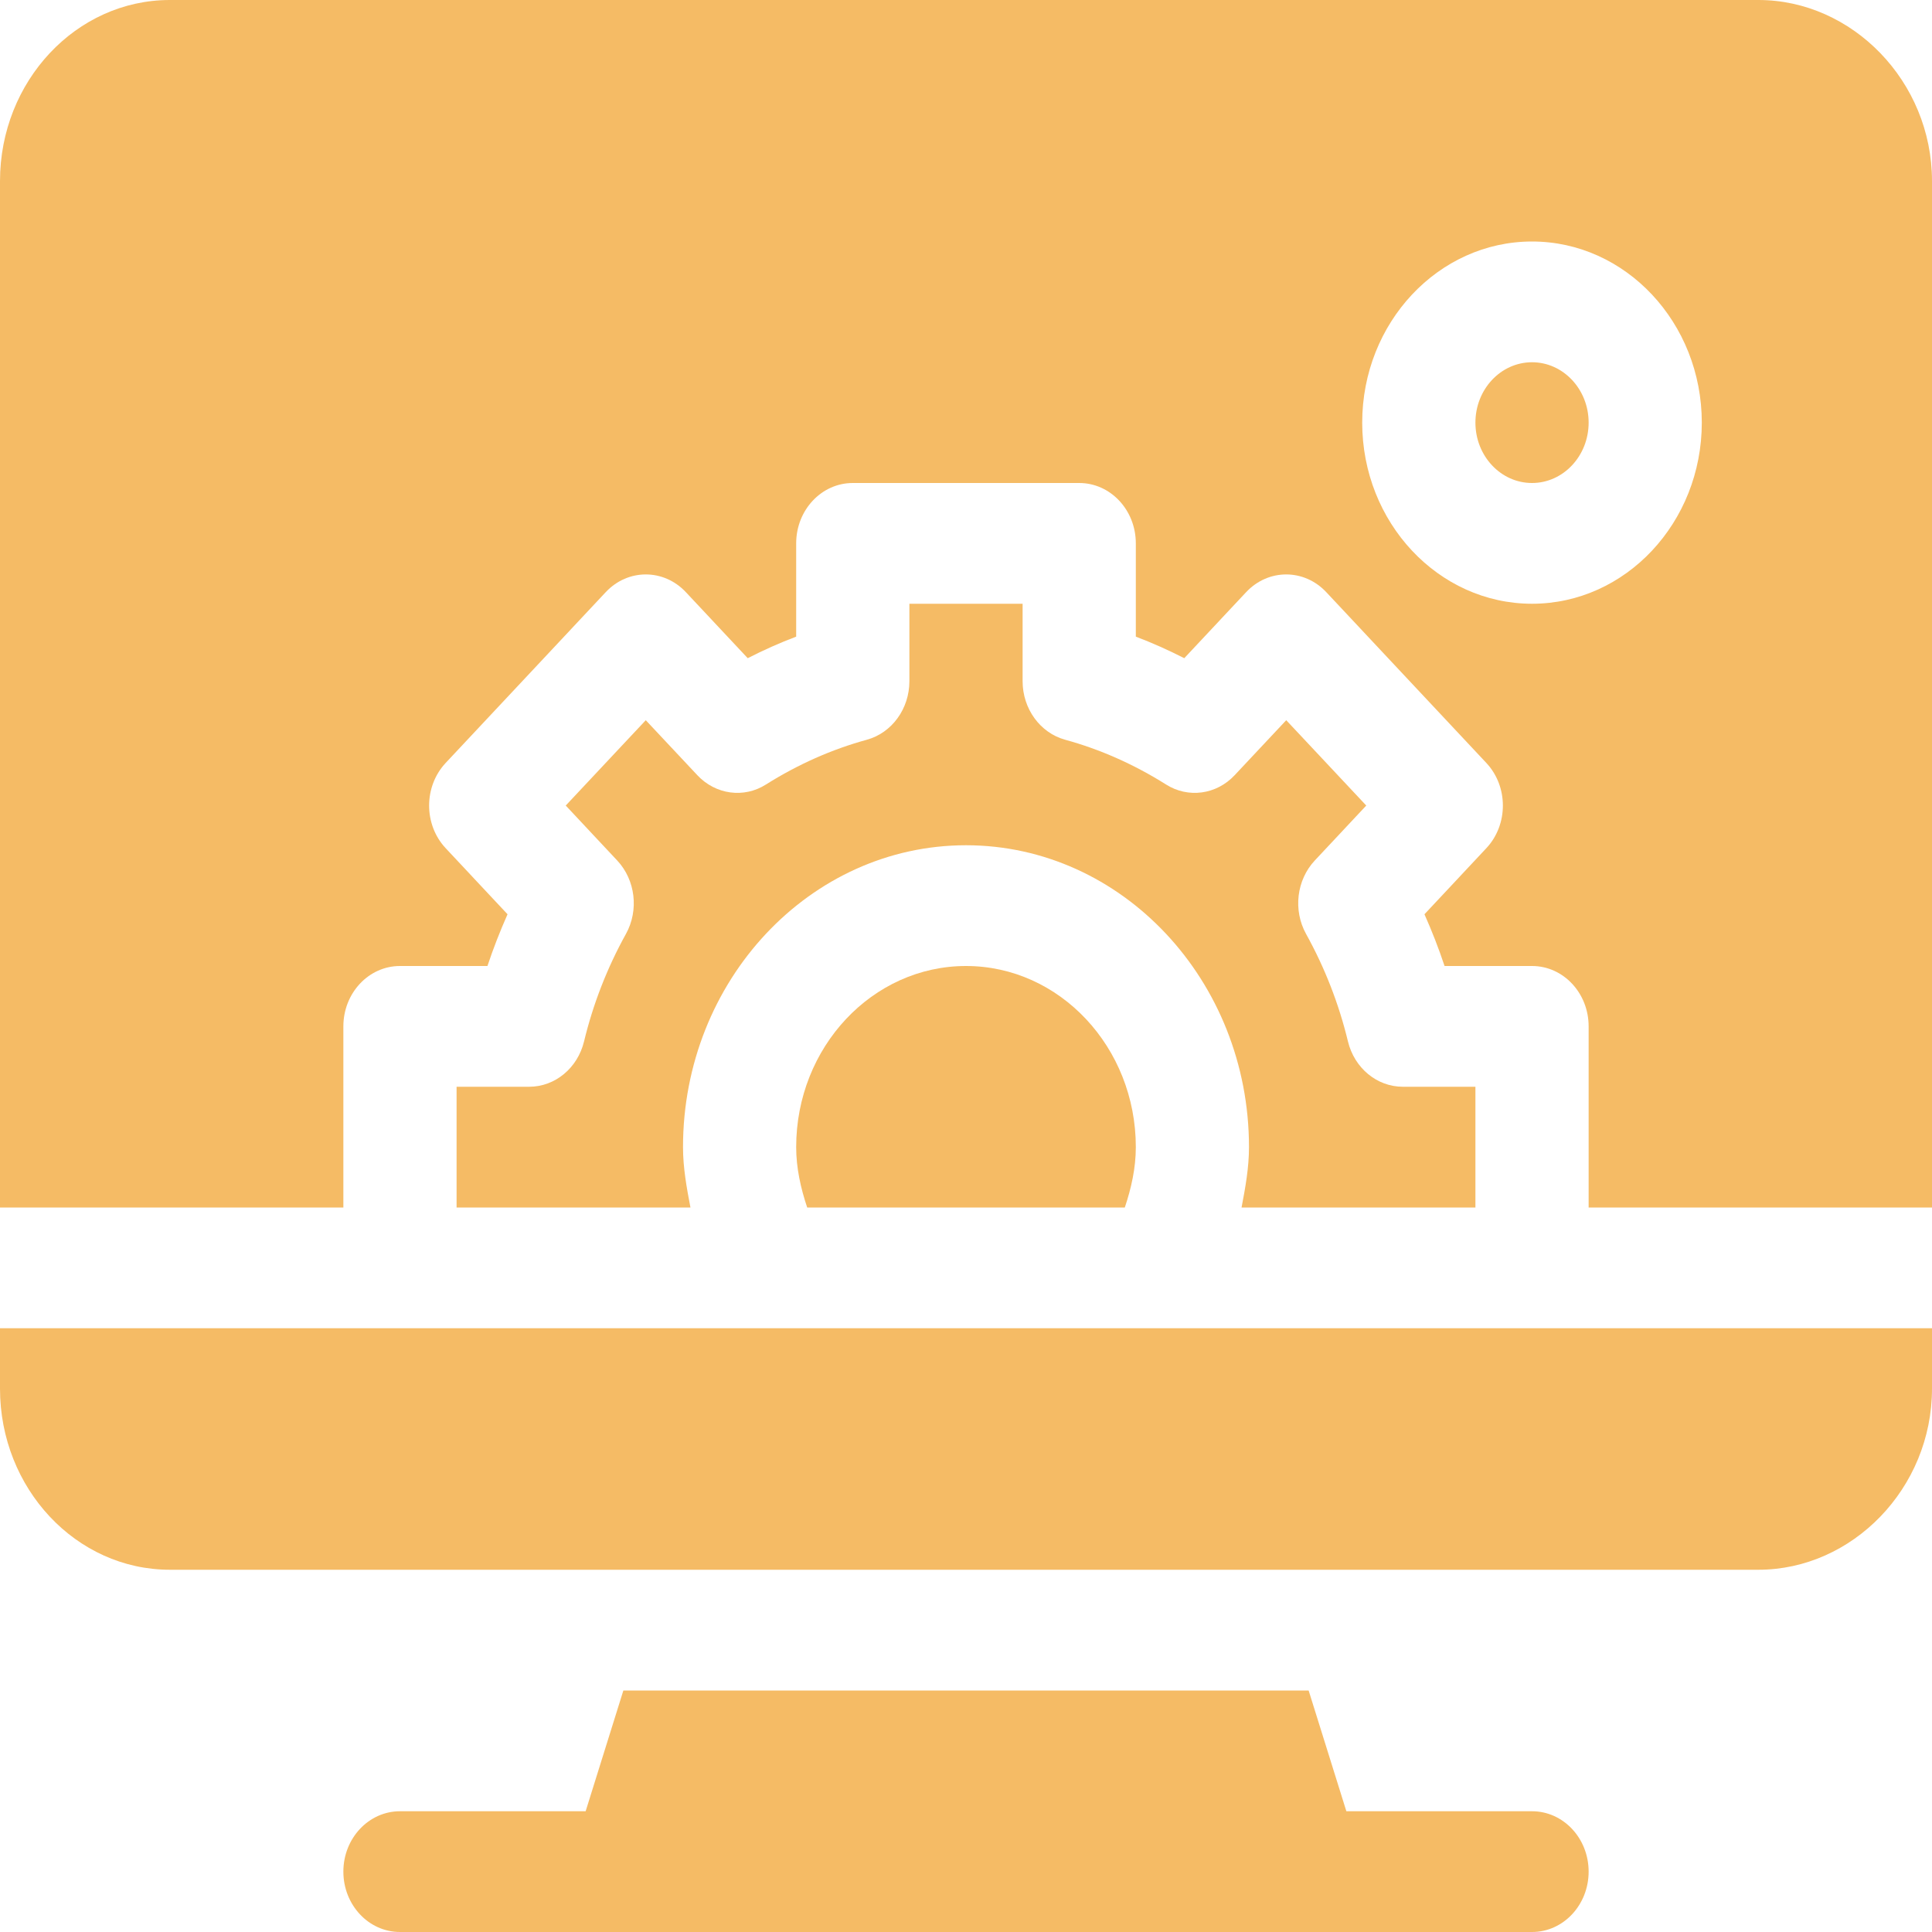 <svg width="40" height="40" viewBox="0 0 40 40" fill="none" xmlns="http://www.w3.org/2000/svg">
<path d="M31.719 7.5C31.072 7.5 30.547 8.06 30.547 8.75C30.547 9.44 31.072 10 31.719 10C32.365 10 32.891 9.44 32.891 8.75C32.891 8.06 32.365 7.5 31.719 7.5Z" fill="#F5BB65"/>
<path d="M16.484 23.75C16.484 24.182 16.578 24.599 16.712 25H23.288C23.422 24.599 23.516 24.182 23.516 23.75C23.516 21.682 21.939 20 20 20C18.061 20 16.484 21.682 16.484 23.75V23.75Z" fill="#F5BB65"/>
<path d="M31.719 37.5H27.875L27.094 35H12.906L12.125 37.5H8.281C7.634 37.5 7.109 38.059 7.109 38.75C7.109 39.441 7.634 40 8.281 40H31.719C32.366 40 32.891 39.441 32.891 38.75C32.891 38.059 32.366 37.5 31.719 37.5Z" fill="#F5BB65"/>
<path d="M36.406 0H3.516C1.577 0 0 1.682 0 3.75V25H7.109V21.25C7.109 20.559 7.634 20 8.281 20H10.092C10.213 19.636 10.352 19.28 10.508 18.929L9.228 17.562C8.77 17.074 8.77 16.283 9.228 15.795L12.542 12.259C13 11.771 13.741 11.771 14.199 12.259L15.481 13.627C15.809 13.459 16.143 13.31 16.484 13.181V11.25C16.484 10.559 17.009 10 17.656 10H22.344C22.991 10 23.516 10.559 23.516 11.25V13.181C23.857 13.31 24.191 13.46 24.519 13.627L25.801 12.259C26.259 11.771 27 11.771 27.458 12.259L30.772 15.795C31.23 16.283 31.23 17.074 30.772 17.562L29.492 18.929C29.648 19.28 29.787 19.636 29.908 20H31.719C32.366 20 32.891 20.559 32.891 21.25V25H40V3.75C40 1.682 38.345 0 36.406 0ZM31.719 12.5C29.78 12.5 28.203 10.818 28.203 8.75C28.203 6.682 29.78 5 31.719 5C33.657 5 35.234 6.682 35.234 8.75C35.234 10.818 33.657 12.5 31.719 12.5Z" fill="#F5BB65"/>
<path d="M12.092 21.562C11.958 22.114 11.491 22.5 10.957 22.5H9.453V25H14.295C14.216 24.588 14.141 24.174 14.141 23.75C14.141 20.304 16.769 17.5 20 17.5C23.231 17.5 25.859 20.304 25.859 23.75C25.859 24.174 25.784 24.588 25.705 25H30.547V22.5H29.043C28.509 22.5 28.042 22.114 27.908 21.562C27.721 20.787 27.43 20.038 27.04 19.335C26.769 18.844 26.844 18.219 27.221 17.816L28.287 16.678L26.63 14.911L25.563 16.049C25.185 16.453 24.598 16.533 24.138 16.24C23.48 15.826 22.779 15.514 22.051 15.315C21.534 15.172 21.172 14.674 21.172 14.104V12.5H18.828V14.104C18.828 14.674 18.466 15.172 17.949 15.315C17.221 15.514 16.52 15.826 15.862 16.24C15.404 16.533 14.816 16.453 14.437 16.049L13.37 14.911L11.713 16.678L12.779 17.816C13.156 18.219 13.231 18.844 12.96 19.335C12.57 20.038 12.279 20.787 12.092 21.562Z" fill="#F5BB65"/>
<path d="M0 28.75C0 30.818 1.577 32.5 3.516 32.5H36.406C38.345 32.5 40 30.818 40 28.75V27.5H0V28.75Z" fill="#F5BB65"/>
</svg>
